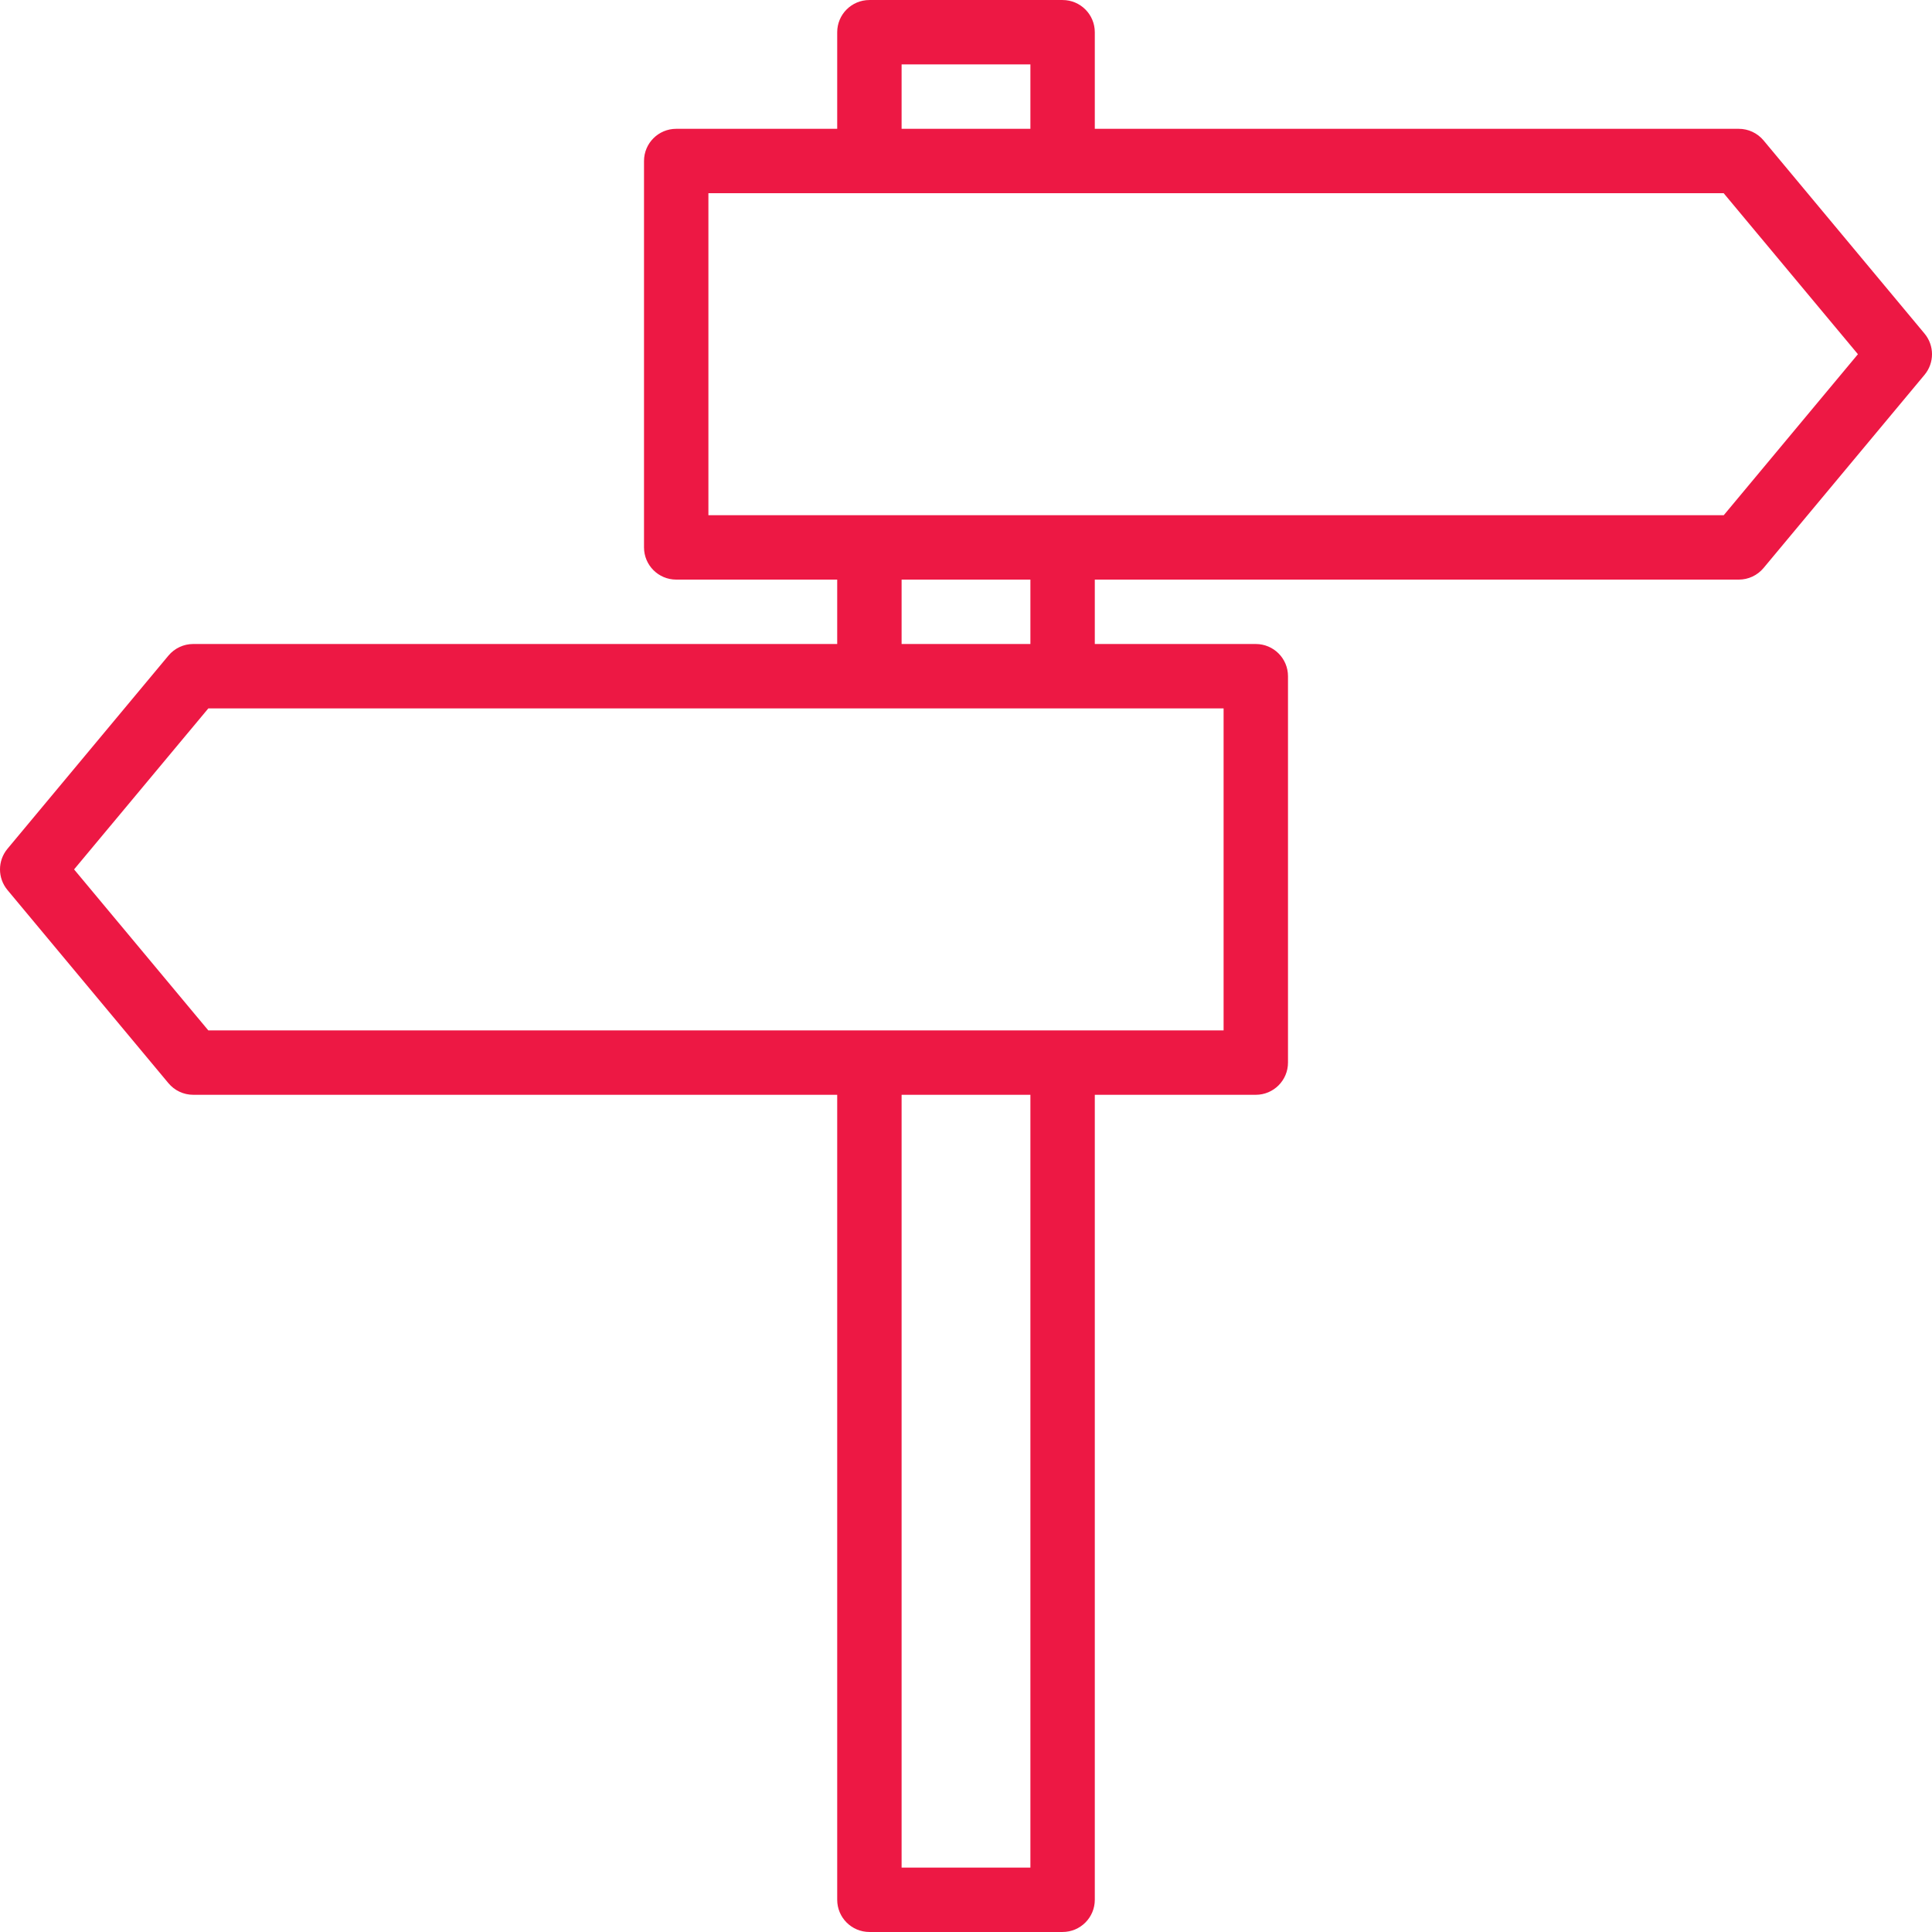 <?xml version="1.0" encoding="iso-8859-1"?>
<!-- Generator: Adobe Illustrator 19.0.0, SVG Export Plug-In . SVG Version: 6.00 Build 0)  -->
<svg xmlns="http://www.w3.org/2000/svg" xmlns:xlink="http://www.w3.org/1999/xlink" version="1.1" id="Capa_1" x="0px" y="0px" viewBox="0 0 480.01 480.01" style="enable-background:new 0 0 480.01 480.01;" xml:space="preserve" width="512px" height="512px">
<g>
	<g>
		<path d="M478.157,82.885l-40-48c-1.521-1.826-3.775-2.881-6.152-2.88h-160v-24c0-4.418-3.582-8-8-8h-48c-4.418,0-8,3.582-8,8v24    h-40c-4.418,0-8,3.582-8,8v96c0,4.418,3.582,8,8,8h40v16h-160c-2.377-0.001-4.631,1.054-6.152,2.88l-40,48    c-2.471,2.966-2.471,7.274,0,10.24l40,48c1.521,1.826,3.775,2.881,6.152,2.88h160v200c0,4.418,3.582,8,8,8h48c4.418,0,8-3.582,8-8    v-200h40c4.418,0,8-3.582,8-8v-96c0-4.418-3.582-8-8-8h-40v-16h160c2.377,0.001,4.631-1.054,6.152-2.88l40-48    C480.628,90.159,480.628,85.851,478.157,82.885z M224.005,16.005h32v16h-32V16.005z M256.005,464.005h-32v-192h32V464.005z     M304.005,176.005v80H51.757l-33.352-40l33.352-40H304.005z M224.005,160.005v-16h32v16H224.005z M428.269,128.005H176.005v-80    h252.248l33.352,40L428.269,128.005z" fill="#ed1844"/>
	</g>
</g>
<g>
</g>
<g>
</g>
<g>
</g>
<g>
</g>
<g>
</g>
<g>
</g>
<g>
</g>
<g>
</g>
<g>
</g>
<g>
</g>
<g>
</g>
<g>
</g>
<g>
</g>
<g>
</g>
<g>
</g>
</svg>
